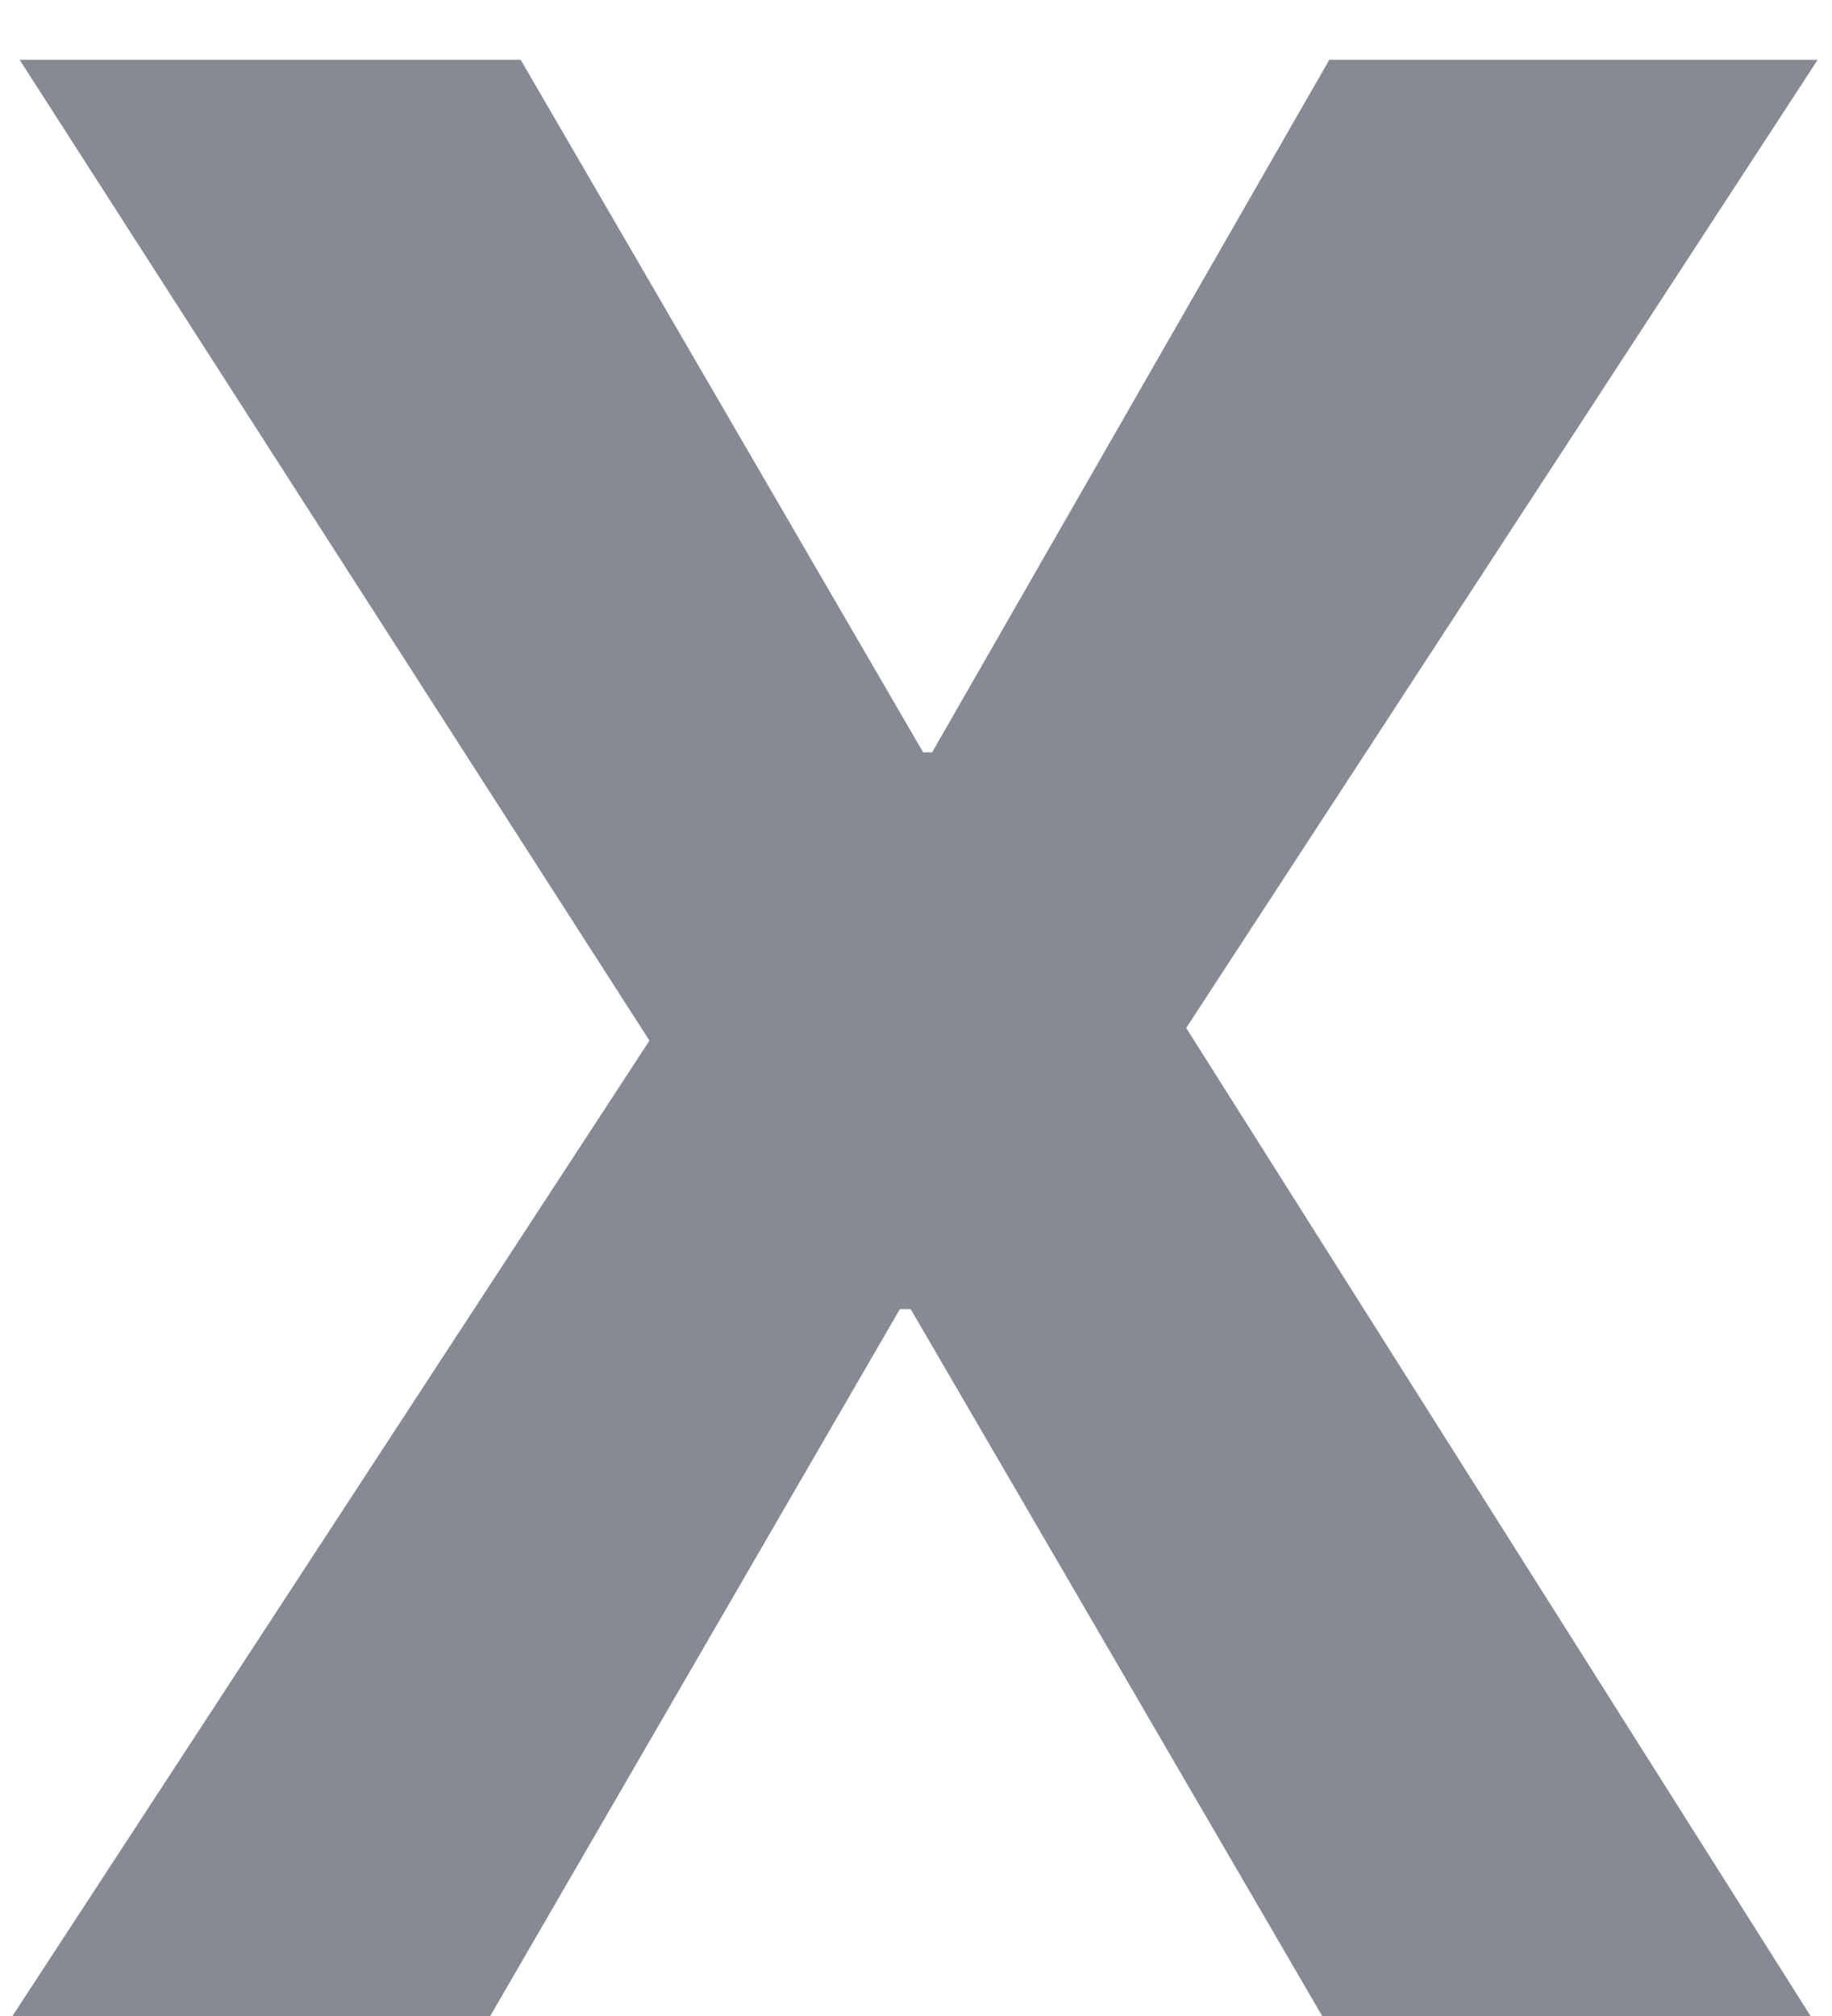 <svg width="10" height="11" viewBox="0 0 10 11" fill="none" xmlns="http://www.w3.org/2000/svg">
<path d="M4.971 7.143L7.217 11H9.883L6.475 5.609L9.922 0.326H7.256L5.088 4.105H5.039L2.842 0.326H0.107L3.545 5.678L0.068 11H2.676L4.912 7.143H4.971Z" fill="#868B93"/>
</svg>
